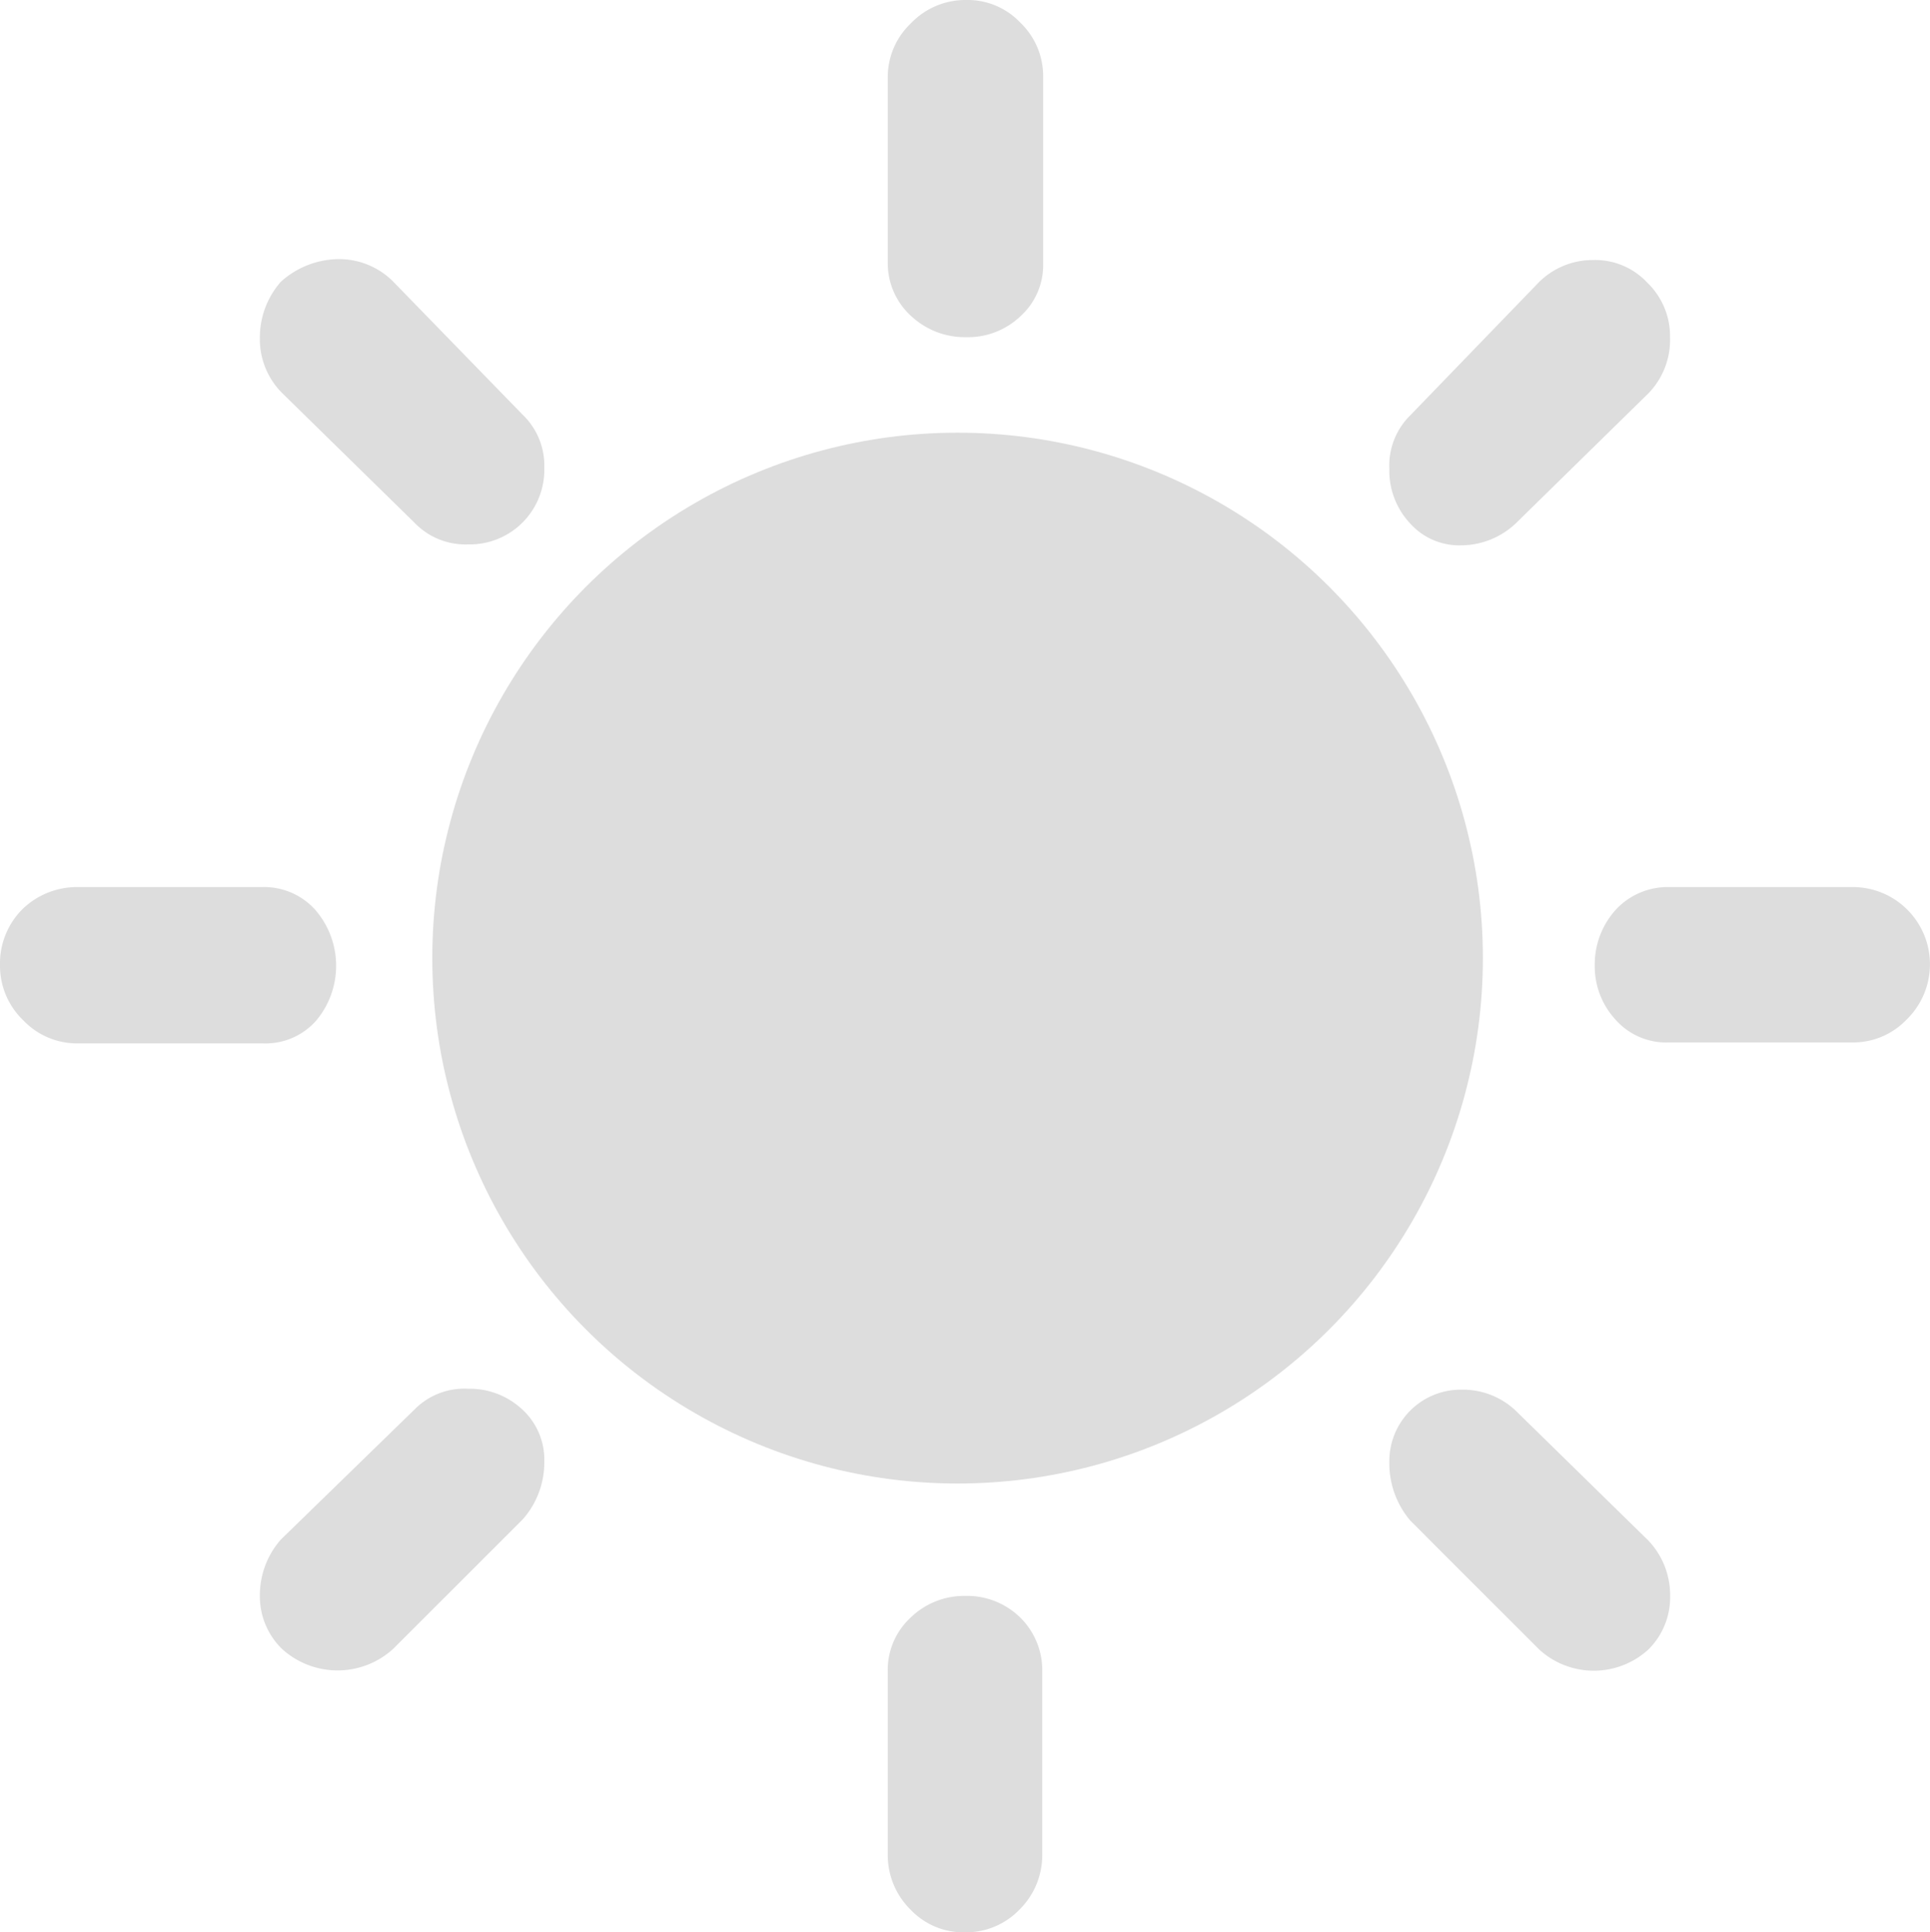 <svg xmlns="http://www.w3.org/2000/svg" xmlns:xlink="http://www.w3.org/1999/xlink" viewBox="0 0 100 100.094">
  <defs>
    <style>
      .cls-1 {
        fill: #dddddd;
      }

      .cls-2 {
        fill: url(#linear-gradient);
      }
    </style>
    <linearGradient id="linear-gradient" x1="0.146" y1="0.852" x2="0.852" y2="0.146" gradientUnits="objectBoundingBox">
      <stop offset="0" stop-color="#dddddd"/>
      <stop offset="1" stop-color="#dddddd"/>
    </linearGradient>
  </defs>
  <g id="ASB-10-634586978869676510.png" transform="translate(-142.005 -40)">
    <path id="wi-day-sunny" class="cls-1" d="M4.37,54a3.977,3.977,0,0,1,1.177-2.919,4.068,4.068,0,0,1,2.825-1.13h9.6a3.568,3.568,0,0,1,2.731,1.177,4.423,4.423,0,0,1,.047,5.744,3.5,3.5,0,0,1-2.731,1.177h-9.6a3.842,3.842,0,0,1-2.825-1.177A3.916,3.916,0,0,1,4.37,54ZM17.835,86.627a4.361,4.361,0,0,1,1.083-2.872l6.921-6.733a3.62,3.62,0,0,1,2.778-1.083,3.988,3.988,0,0,1,2.825,1.083,3.52,3.52,0,0,1,1.13,2.684,4.442,4.442,0,0,1-1.13,3.013L24.756,89.4a4.275,4.275,0,0,1-5.791,0A3.8,3.8,0,0,1,17.835,86.627Zm0-65.16A4.361,4.361,0,0,1,18.918,18.6a4.521,4.521,0,0,1,3.013-1.177,3.958,3.958,0,0,1,2.778,1.13l6.733,6.921a3.654,3.654,0,0,1,1.13,2.778A3.862,3.862,0,0,1,28.617,32.2a3.654,3.654,0,0,1-2.778-1.13l-6.874-6.733A3.941,3.941,0,0,1,17.835,21.467ZM29.841,54a23.763,23.763,0,0,1,3.3-12.241,24.587,24.587,0,0,1,8.992-8.992A24.154,24.154,0,0,1,63.88,31.448,24.6,24.6,0,0,1,71.7,36.721a24.7,24.7,0,0,1,7.156,17.326,23.809,23.809,0,0,1-3.3,12.288,24.691,24.691,0,0,1-8.945,8.945,24.556,24.556,0,0,1-24.576,0,24.691,24.691,0,0,1-8.945-8.945A25.014,25.014,0,0,1,29.841,54Zm8,0A16.637,16.637,0,0,0,54.417,70.667,16.718,16.718,0,0,0,71.084,54a15.871,15.871,0,0,0-4.9-11.629,16.131,16.131,0,0,0-11.77-4.8,15.919,15.919,0,0,0-11.676,4.8A15.692,15.692,0,0,0,37.845,54ZM50.368,90.629A3.7,3.7,0,0,1,51.545,87.8a3.987,3.987,0,0,1,2.825-1.13,3.941,3.941,0,0,1,2.872,1.13,3.833,3.833,0,0,1,1.13,2.825V100a3.977,3.977,0,0,1-1.177,2.919,3.842,3.842,0,0,1-2.825,1.177,3.769,3.769,0,0,1-2.825-1.177A3.977,3.977,0,0,1,50.368,100Zm0-72.976v-9.6a3.842,3.842,0,0,1,1.177-2.825A3.916,3.916,0,0,1,54.417,4a3.769,3.769,0,0,1,2.825,1.177A3.842,3.842,0,0,1,58.419,8v9.652a3.568,3.568,0,0,1-1.177,2.731,3.943,3.943,0,0,1-2.825,1.083,4.07,4.07,0,0,1-2.825-1.083A3.7,3.7,0,0,1,50.368,17.653ZM76.357,79.706a3.7,3.7,0,0,1,3.719-3.719A3.988,3.988,0,0,1,82.9,77.07L89.775,83.8a4.1,4.1,0,0,1,1.13,2.872,3.8,3.8,0,0,1-1.13,2.778,4.192,4.192,0,0,1-5.65,0L77.44,82.766A4.584,4.584,0,0,1,76.357,79.706Zm0-51.412a3.65,3.65,0,0,1,1.083-2.778L84.125,18.6a3.958,3.958,0,0,1,2.778-1.13,3.7,3.7,0,0,1,2.825,1.177A3.842,3.842,0,0,1,90.9,21.467a3.975,3.975,0,0,1-1.13,2.919L82.9,31.119a4.152,4.152,0,0,1-2.825,1.13,3.419,3.419,0,0,1-2.637-1.13A3.988,3.988,0,0,1,76.357,28.294ZM87,54a4.21,4.21,0,0,1,1.13-2.919,3.666,3.666,0,0,1,2.684-1.13h9.51a4,4,0,0,1,2.825,6.874A3.842,3.842,0,0,1,100.321,58h-9.51a3.5,3.5,0,0,1-2.731-1.177A4.07,4.07,0,0,1,87,54Z" transform="translate(137.635 36)"/>
    <g id="Mostly_Sunny_1_" transform="translate(164.404 62.414)">
      <ellipse id="Ellipse_26" data-name="Ellipse 26" class="cls-2" cx="27.217" cy="27.217" rx="27.217" ry="27.217"/>
    </g>
  </g>
</svg>
